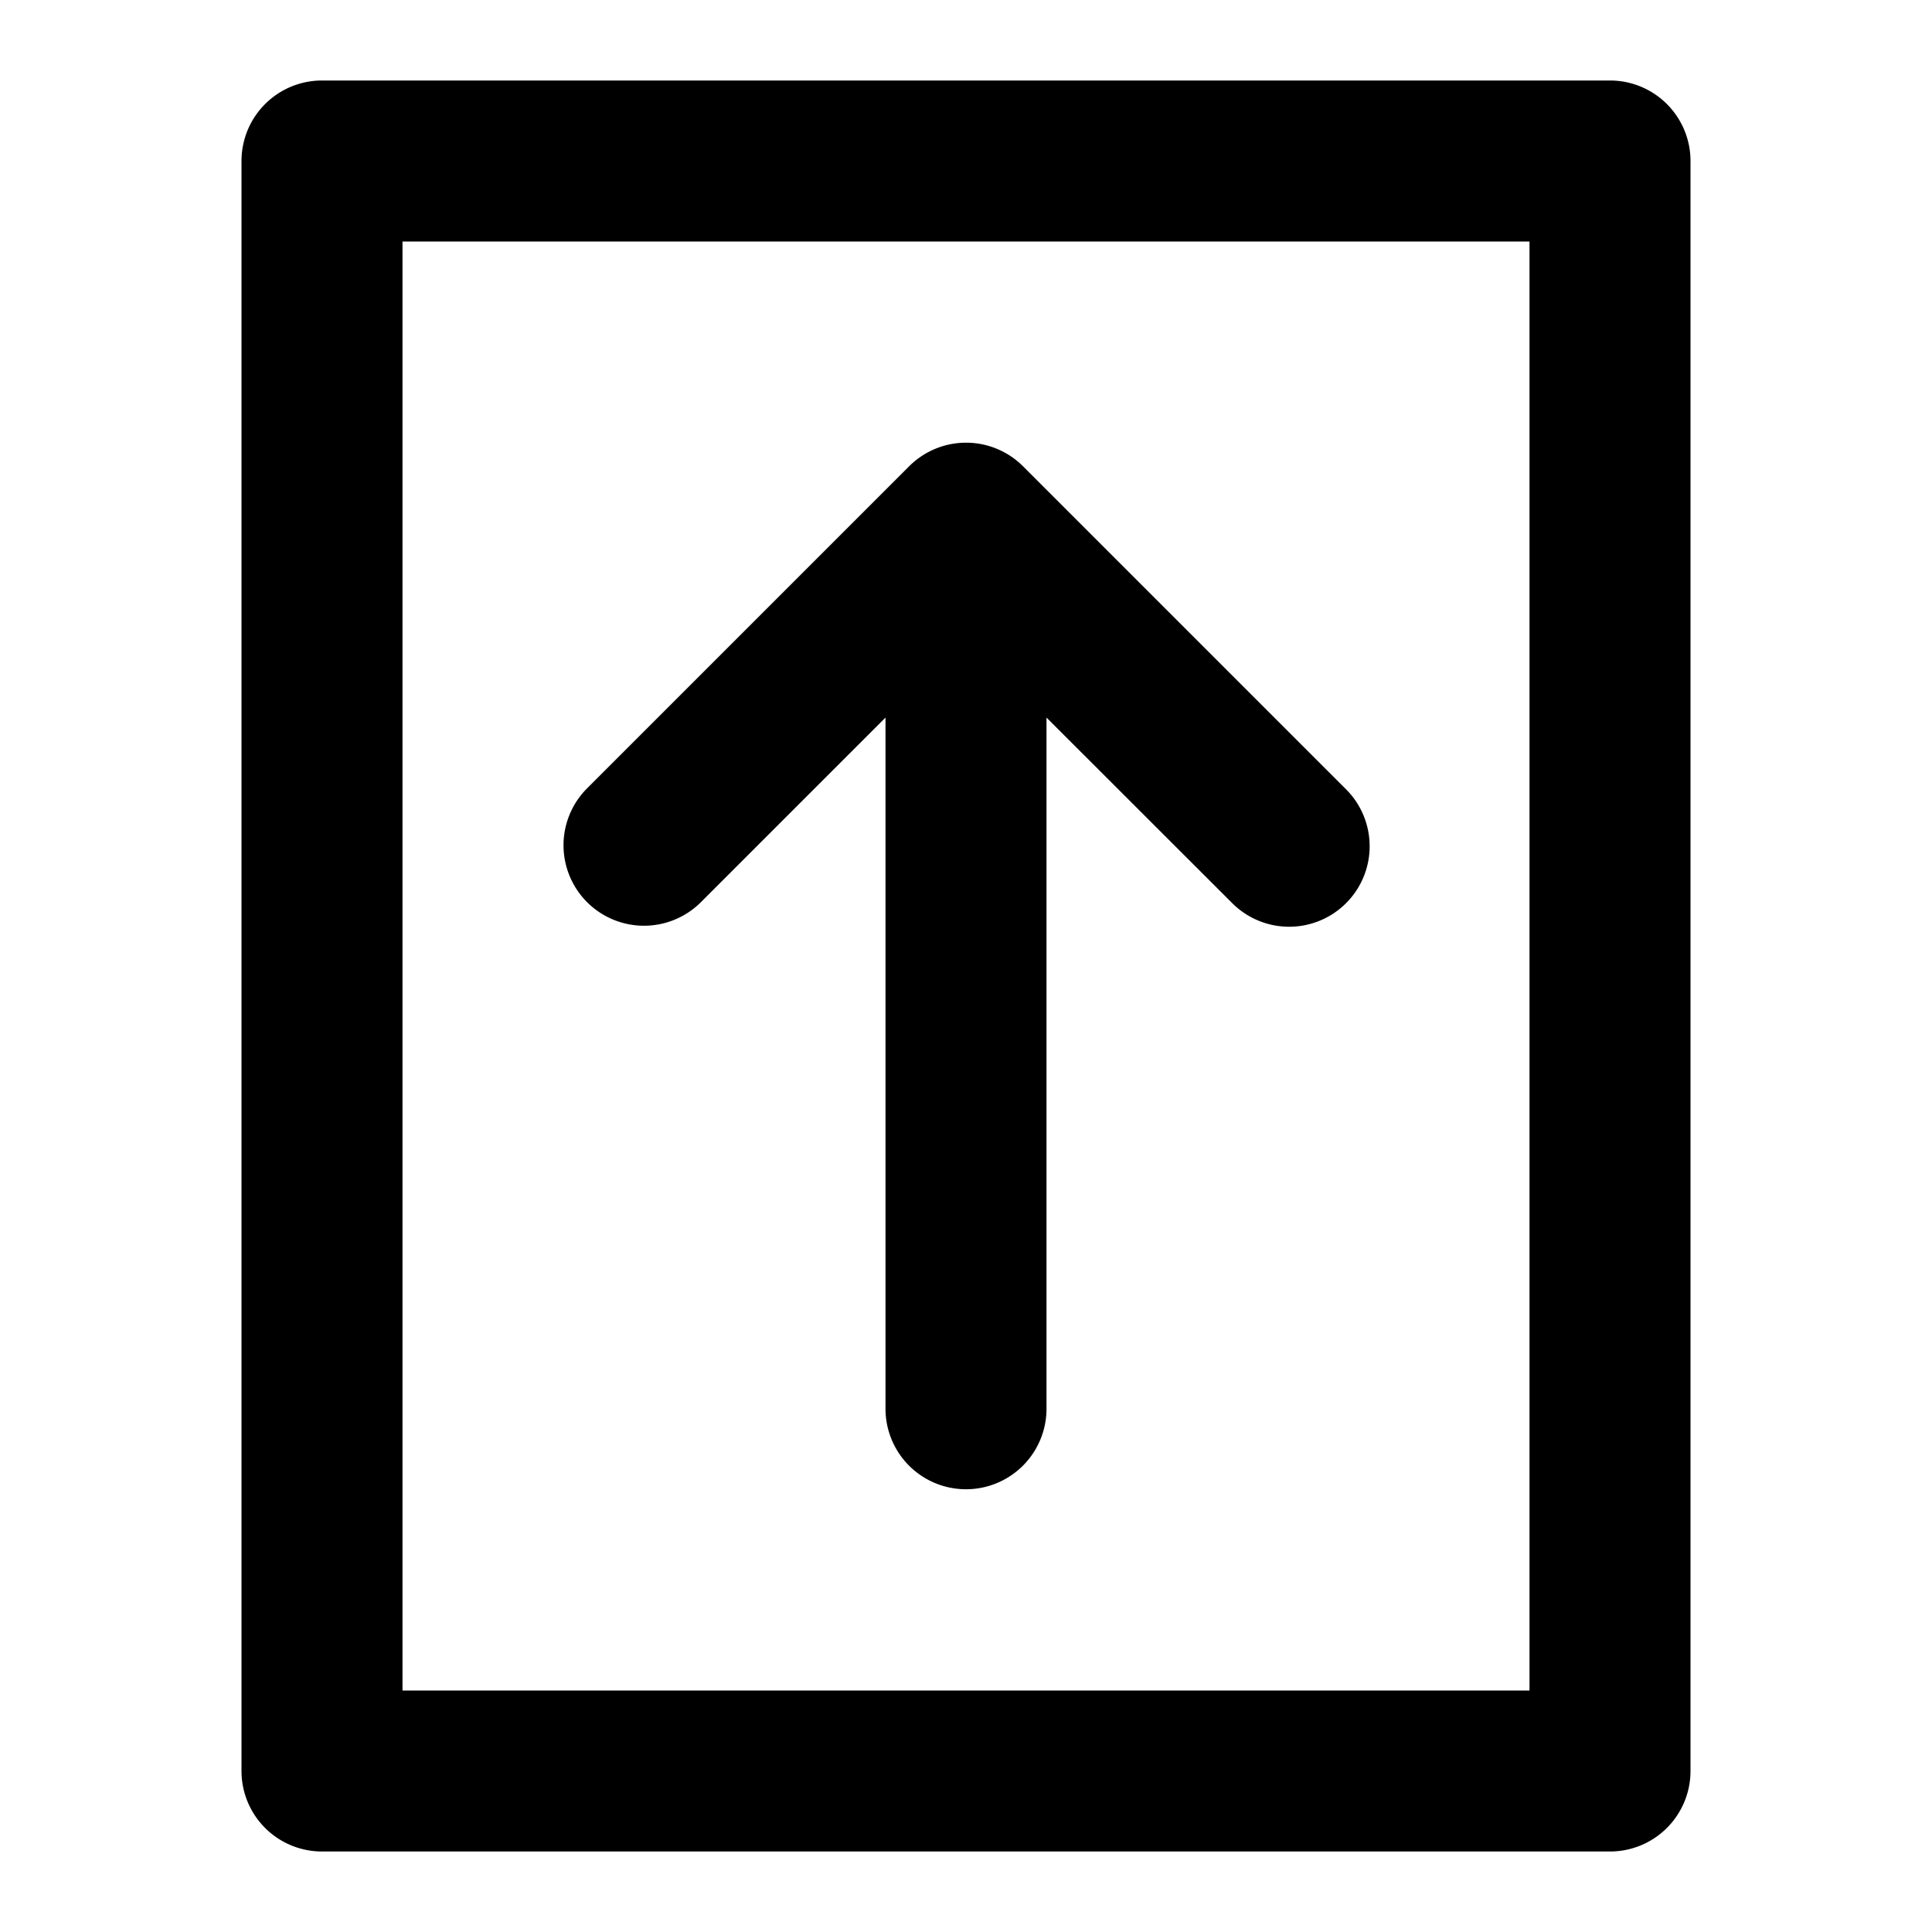 <?xml version="1.0" encoding="utf-8"?>
<svg fill="#000000" width="800px" height="800px" viewBox="0 0 24 24" xmlns="http://www.w3.org/2000/svg"><path d="M20,1H4A1,1,0,0,0,3,2V22a1,1,0,0,0,1,1H20a1,1,0,0,0,1-1V2A1,1,0,0,0,20,1ZM19,21H5V3H19ZM7.293,11.207a1,1,0,0,1,0-1.414l4-4a1,1,0,0,1,1.416,0l4,4a1,1,0,1,1-1.414,1.414L13,8.914V17.5a1,1,0,0,1-2,0V8.914L8.707,11.207A1,1,0,0,1,7.293,11.207Z"/></svg>